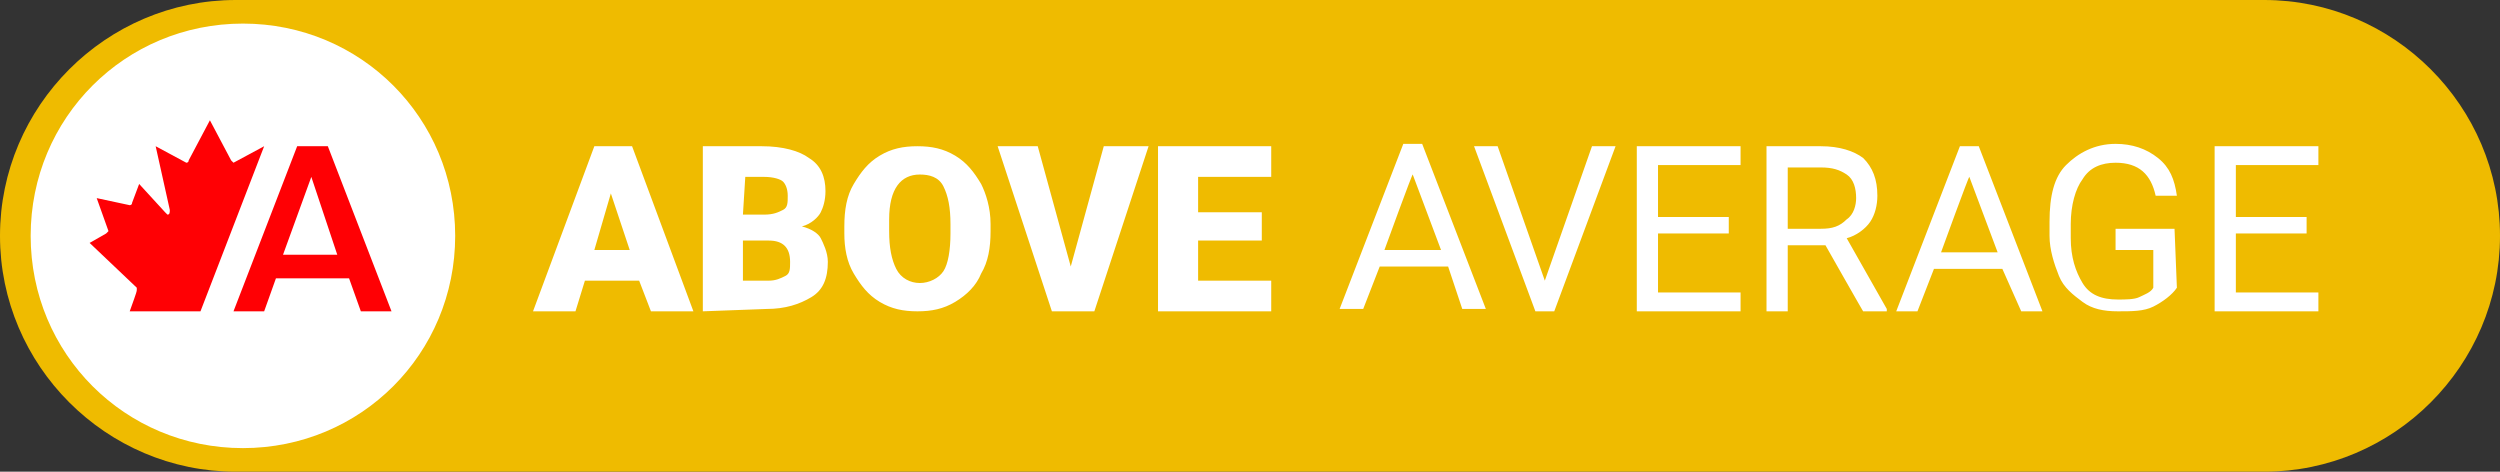<svg width="106" height="20" viewBox="0 0 106 20" fill="none" xmlns="http://www.w3.org/2000/svg">
<rect x="0" y="0" width="106" height="20" fill="#333333" stroke="none"/>
<g clip-path="url(#clip0_128_1618)">
<path fill-rule="evenodd" clip-rule="evenodd" d="M0 10C0 15.5 4.5 20 10 20H96C101.5 20 106 15.5 106 10C106 4.5 101.5 0 96 0H10C4.5 0 0 4.5 0 10Z" fill="#EFBB00"/>
<path d="M10.3 1C15.3 1 19.3 5 19.3 10C19.3 15 15.3 19 10.3 19C5.3 19 1.3 15 1.3 10C1.3 5 5.3 1 10.3 1Z" fill="white"/>
<path d="M9.9 13.2L12.6 6.2H13.9L16.6 13.2H15.3L14.8 11.8H11.7L11.2 13.2H9.9ZM13.2 7.5L12 10.8H14.3L13.2 7.5ZM8.5 13.2H5.5C5.6 12.9 5.8 12.4 5.8 12.3V12.2L3.8 10.3L4.5 9.9L4.6 9.8L4.1 8.4L5.5 8.7C5.5 8.7 5.6 8.7 5.6 8.6L5.9 7.8L7 9L7.1 9.1C7.2 9.1 7.2 9 7.2 8.9L6.6 6.2L7.9 6.9C7.9 6.9 8 6.9 8 6.8L8.9 5.1L9.8 6.8L9.9 6.9L11.2 6.2L8.5 13.2Z" fill="#FF0004"/>
<path fill-rule="evenodd" clip-rule="evenodd" d="M27.1 11.9H24.8L24.4 13.2H22.6L25.2 6.2H26.8L29.4 13.2H27.6L27.1 11.9ZM25.2 10.6H26.7L25.9 8.2L25.2 10.6ZM29.8 13.2V6.2H32.3C33.2 6.2 33.9 6.4 34.3 6.7C34.8 7 35 7.5 35 8.1C35 8.5 34.9 8.8 34.8 9C34.7 9.2 34.4 9.5 34 9.6C34.4 9.7 34.7 9.9 34.8 10.1C34.9 10.3 35.1 10.7 35.1 11.1C35.1 11.8 34.9 12.3 34.4 12.6C33.9 12.9 33.3 13.1 32.5 13.1L29.8 13.2ZM31.5 10.2V11.9H32.6C32.9 11.9 33.1 11.8 33.3 11.7C33.5 11.6 33.5 11.4 33.5 11.1C33.5 10.5 33.2 10.2 32.6 10.2H31.5ZM31.5 9.1H32.4C32.8 9.1 33 9 33.2 8.9C33.4 8.8 33.4 8.6 33.4 8.3C33.4 8 33.3 7.8 33.2 7.7C33.1 7.6 32.8 7.5 32.4 7.5H31.6L31.5 9.1ZM42 9.8C42 10.5 41.9 11.1 41.6 11.6C41.4 12.1 41 12.5 40.5 12.8C40 13.1 39.5 13.2 38.9 13.2C38.3 13.2 37.8 13.1 37.3 12.8C36.8 12.5 36.5 12.1 36.2 11.6C35.9 11.1 35.8 10.5 35.8 9.9V9.6C35.8 8.9 35.9 8.3 36.2 7.8C36.5 7.3 36.8 6.9 37.3 6.6C37.8 6.3 38.3 6.2 38.9 6.2C39.5 6.2 40 6.3 40.5 6.6C41 6.9 41.3 7.3 41.6 7.8C41.8 8.2 42 8.8 42 9.5V9.8ZM40.3 9.5C40.3 8.8 40.2 8.3 40 7.9C39.8 7.5 39.4 7.4 39 7.4C38.2 7.4 37.7 8 37.7 9.3V9.8C37.7 10.5 37.8 11 38 11.4C38.2 11.8 38.6 12 39 12C39.4 12 39.8 11.8 40 11.5C40.2 11.2 40.3 10.6 40.3 9.9V9.5ZM45.4 11.3L46.8 6.2H48.7L46.4 13.2H44.6L42.3 6.2H44L45.4 11.3ZM53.5 10.2H50.8V11.9H53.9V13.2H49.1V6.2H53.9V7.5H50.8V9H53.5V10.2ZM61.4 11.3H58.5L57.8 13.1H56.8L59.5 6.1H60.3L63 13.1H62L61.4 11.3ZM58.7 10.6H61.1L59.9 7.4C59.9 7.3 58.7 10.6 58.7 10.6ZM65.5 11.9L67.5 6.2H68.5L65.9 13.2H65.1L62.5 6.2H63.5L65.5 11.9ZM73.3 9.9H70.3V12.4H73.8V13.2H69.4V6.2H73.8V7H70.3V9.2H73.3V9.9ZM77.4 10.4H75.8V13.2H74.9V6.2H77.2C78 6.2 78.6 6.4 79 6.7C79.4 7.1 79.6 7.6 79.6 8.3C79.6 8.7 79.5 9.1 79.3 9.4C79.1 9.7 78.7 10 78.3 10.1L80 13.1V13.2H79C79.1 13.4 77.4 10.4 77.4 10.4ZM75.8 9.7H77.2C77.7 9.7 78 9.6 78.3 9.3C78.6 9.1 78.7 8.7 78.7 8.4C78.7 8 78.6 7.6 78.3 7.4C78 7.2 77.7 7.1 77.2 7.1H75.8V9.7ZM84.9 11.4H82L81.3 13.2H80.4L83.1 6.2H83.9L86.6 13.2H85.7L84.9 11.4ZM82.3 10.7H84.7L83.5 7.5C83.5 7.4 82.3 10.7 82.3 10.7ZM92.3 12.2C92.1 12.5 91.7 12.8 91.3 13C90.9 13.2 90.4 13.2 89.8 13.2C89.2 13.2 88.7 13.1 88.3 12.8C87.9 12.5 87.5 12.2 87.3 11.7C87.1 11.2 86.9 10.6 86.9 10V9.4C86.9 8.3 87.1 7.5 87.6 7C88.1 6.5 88.8 6.1 89.7 6.1C90.4 6.1 91 6.3 91.5 6.7C92 7.1 92.2 7.6 92.3 8.3H91.4C91.2 7.4 90.7 6.9 89.7 6.9C89.1 6.9 88.6 7.1 88.3 7.6C88 8 87.8 8.7 87.8 9.5V10.1C87.8 10.9 88 11.5 88.3 12C88.6 12.5 89.1 12.7 89.8 12.7C90.1 12.7 90.5 12.7 90.7 12.6C90.9 12.5 91.2 12.4 91.3 12.2V10.6H89.7V9.7H92.2L92.3 12.2ZM97.8 9.9H94.8V12.4H98.3V13.2H93.9V6.2H98.3V7H94.8V9.2H97.8V9.9Z" fill="white"/>
</g>
<defs>
<clipPath id="clip0_128_1618">
<rect width="106" height="20" fill="white"/>
</clipPath>
</defs>
</svg>
